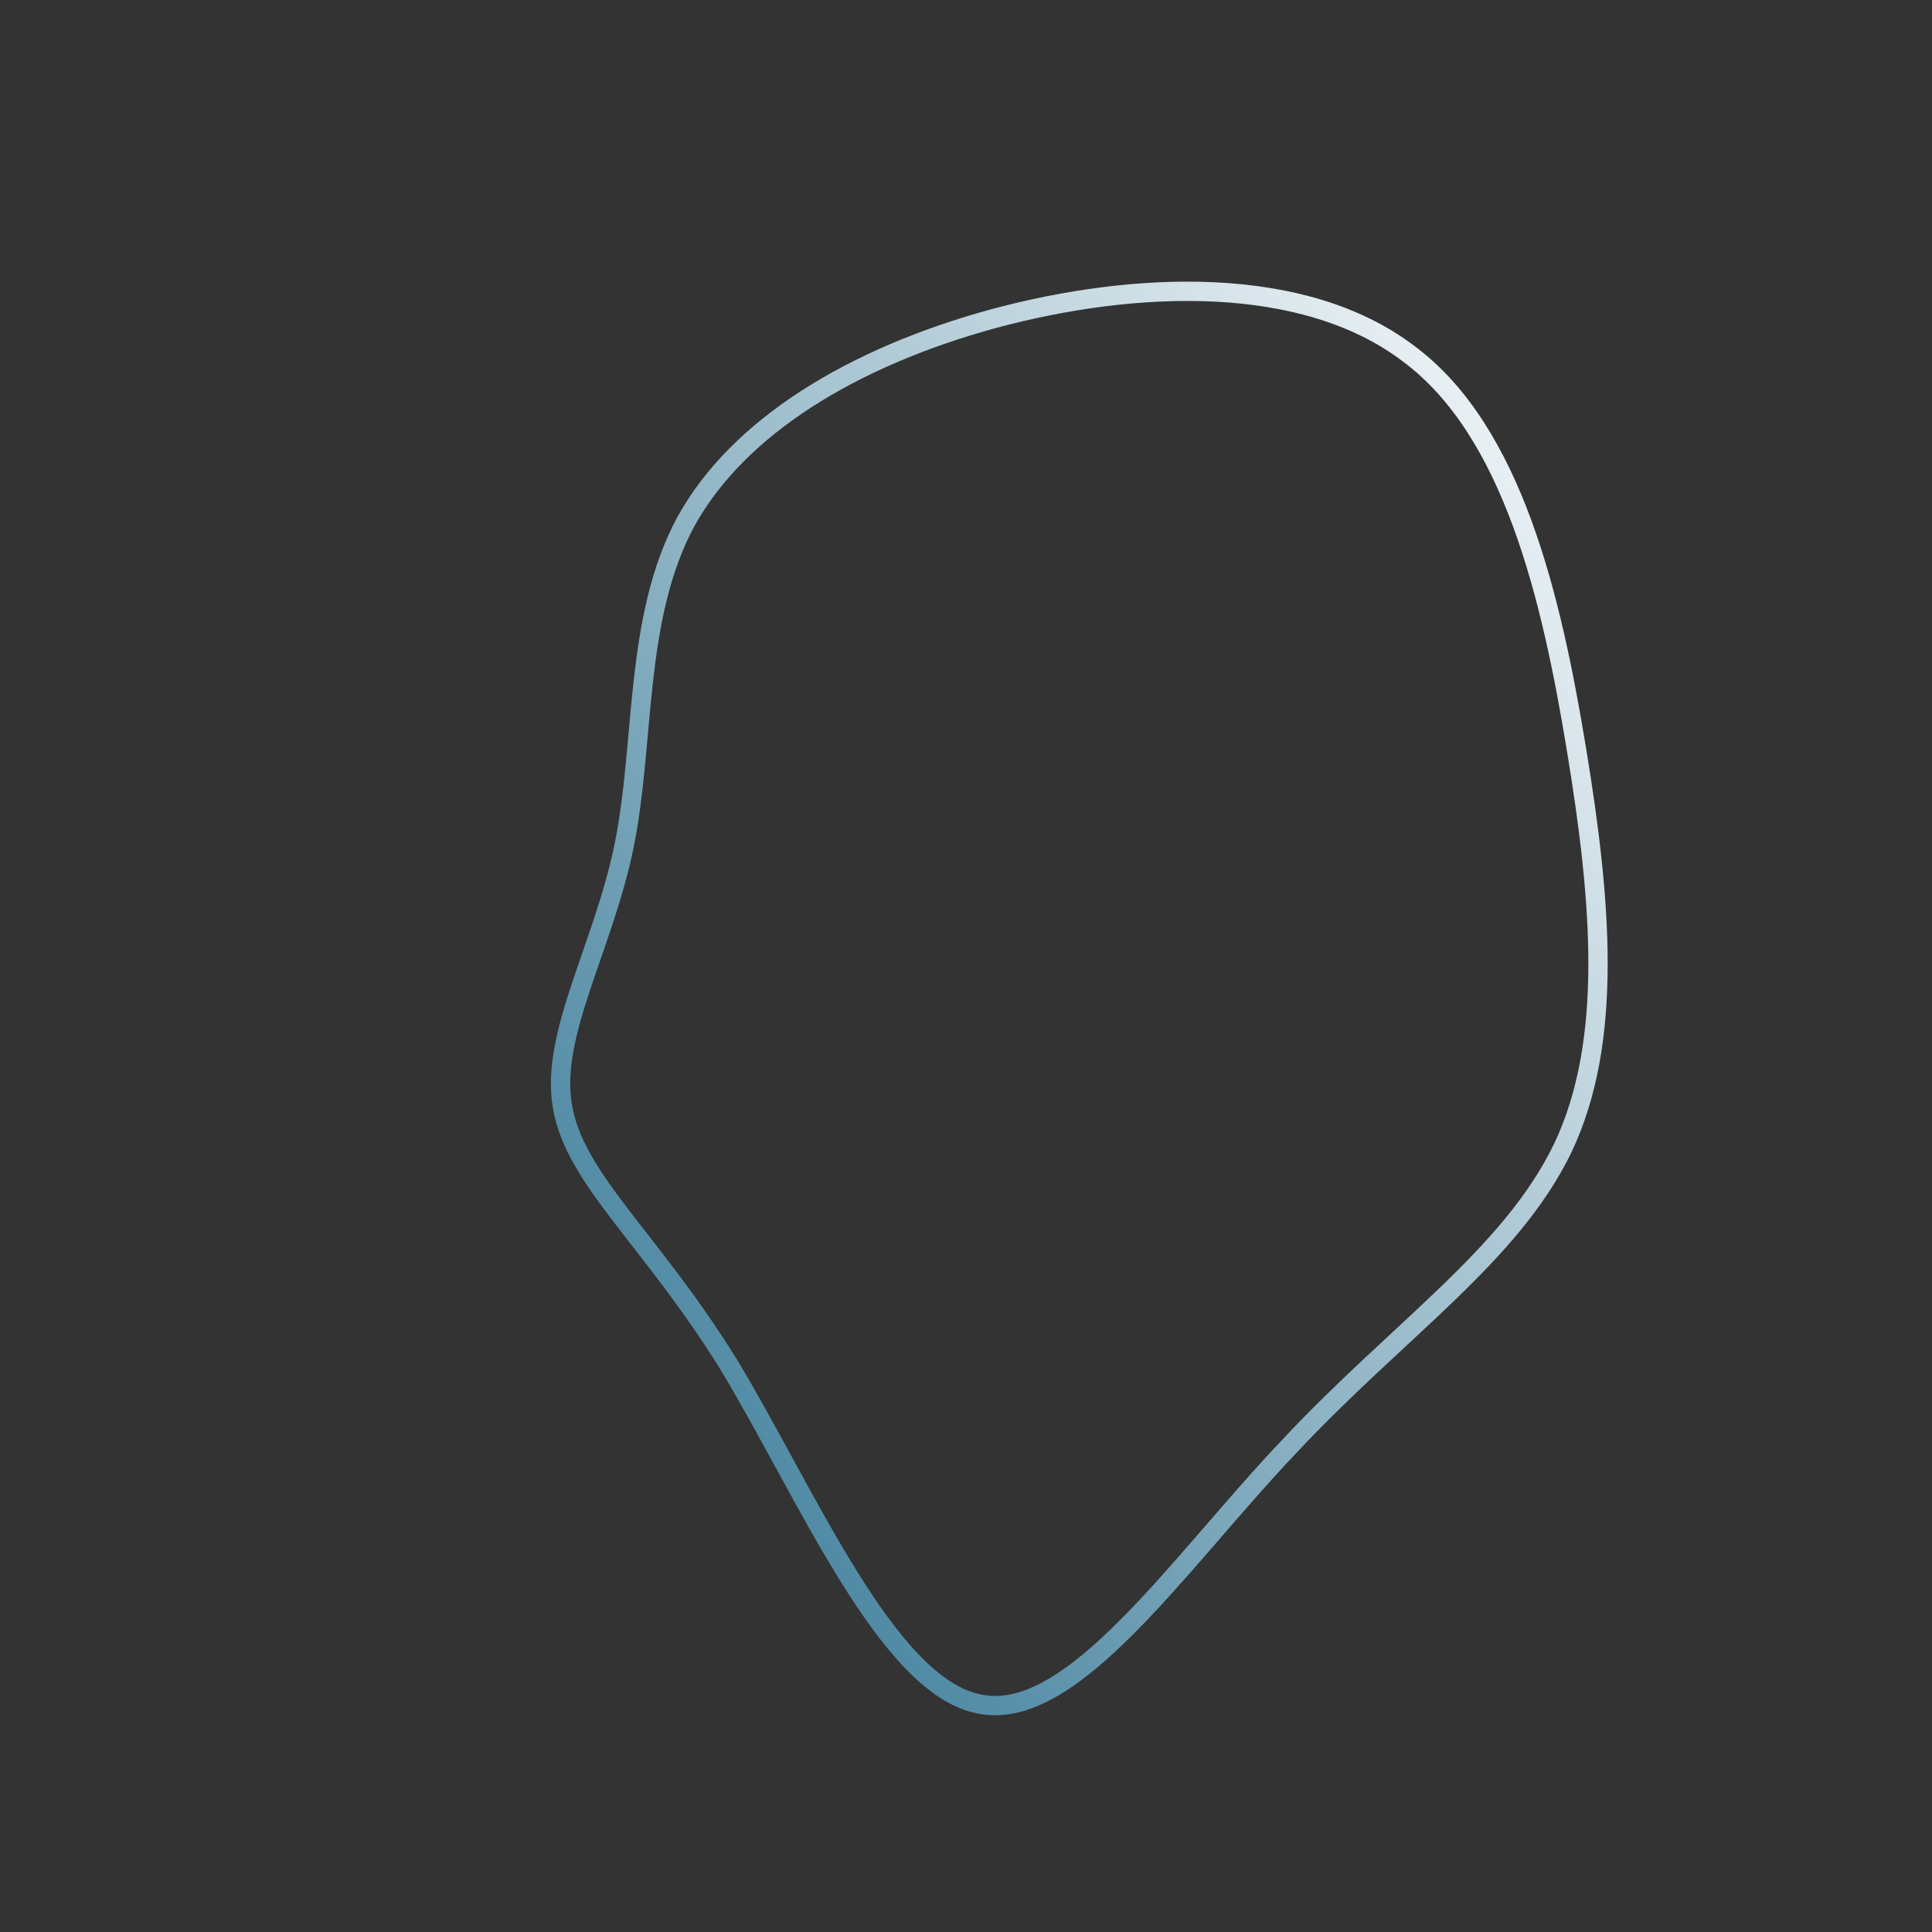 <?xml version="1.0" encoding="UTF-8"?> <!--?xml version="1.0" standalone="no"?--> <svg xmlns="http://www.w3.org/2000/svg" id="sw-js-blob-svg" viewBox="0 0 100 100"><rect x="0" y="0" width="100" height="100" fill="#333333" stroke="none"/> <defs> <linearGradient id="sw-gradient" x1="0" x2="1" y1="1" y2="0"> <stop id="stop1" stop-color="rgba(41, 112, 144, 1)" offset="0%"></stop> <stop id="stop2" stop-color="rgba(255, 255, 255, 1)" offset="100%"></stop> </linearGradient> </defs> <path fill="none" d="M22.9,-31.7C28.3,-27.7,30.3,-19.1,31.6,-11.2C32.9,-3.3,33.5,3.9,30.9,9.4C28.2,15,22.4,18.8,16.7,24.9C11,30.9,5.5,39.2,0.7,38.2C-4.1,37.3,-8.3,27.2,-12.3,20.6C-16.4,14,-20.3,11,-20.9,7.2C-21.5,3.5,-18.8,-0.9,-17.7,-6.2C-16.6,-11.6,-17.2,-18,-14.5,-23C-11.8,-27.9,-5.9,-31.5,1.4,-33.5C8.8,-35.5,17.5,-35.8,22.9,-31.7Z" width="100%" height="100%" transform="translate(50 50)" stroke-width="1" style="transition: all 0.3s ease 0s;" stroke="url(#sw-gradient)"></path> </svg> 